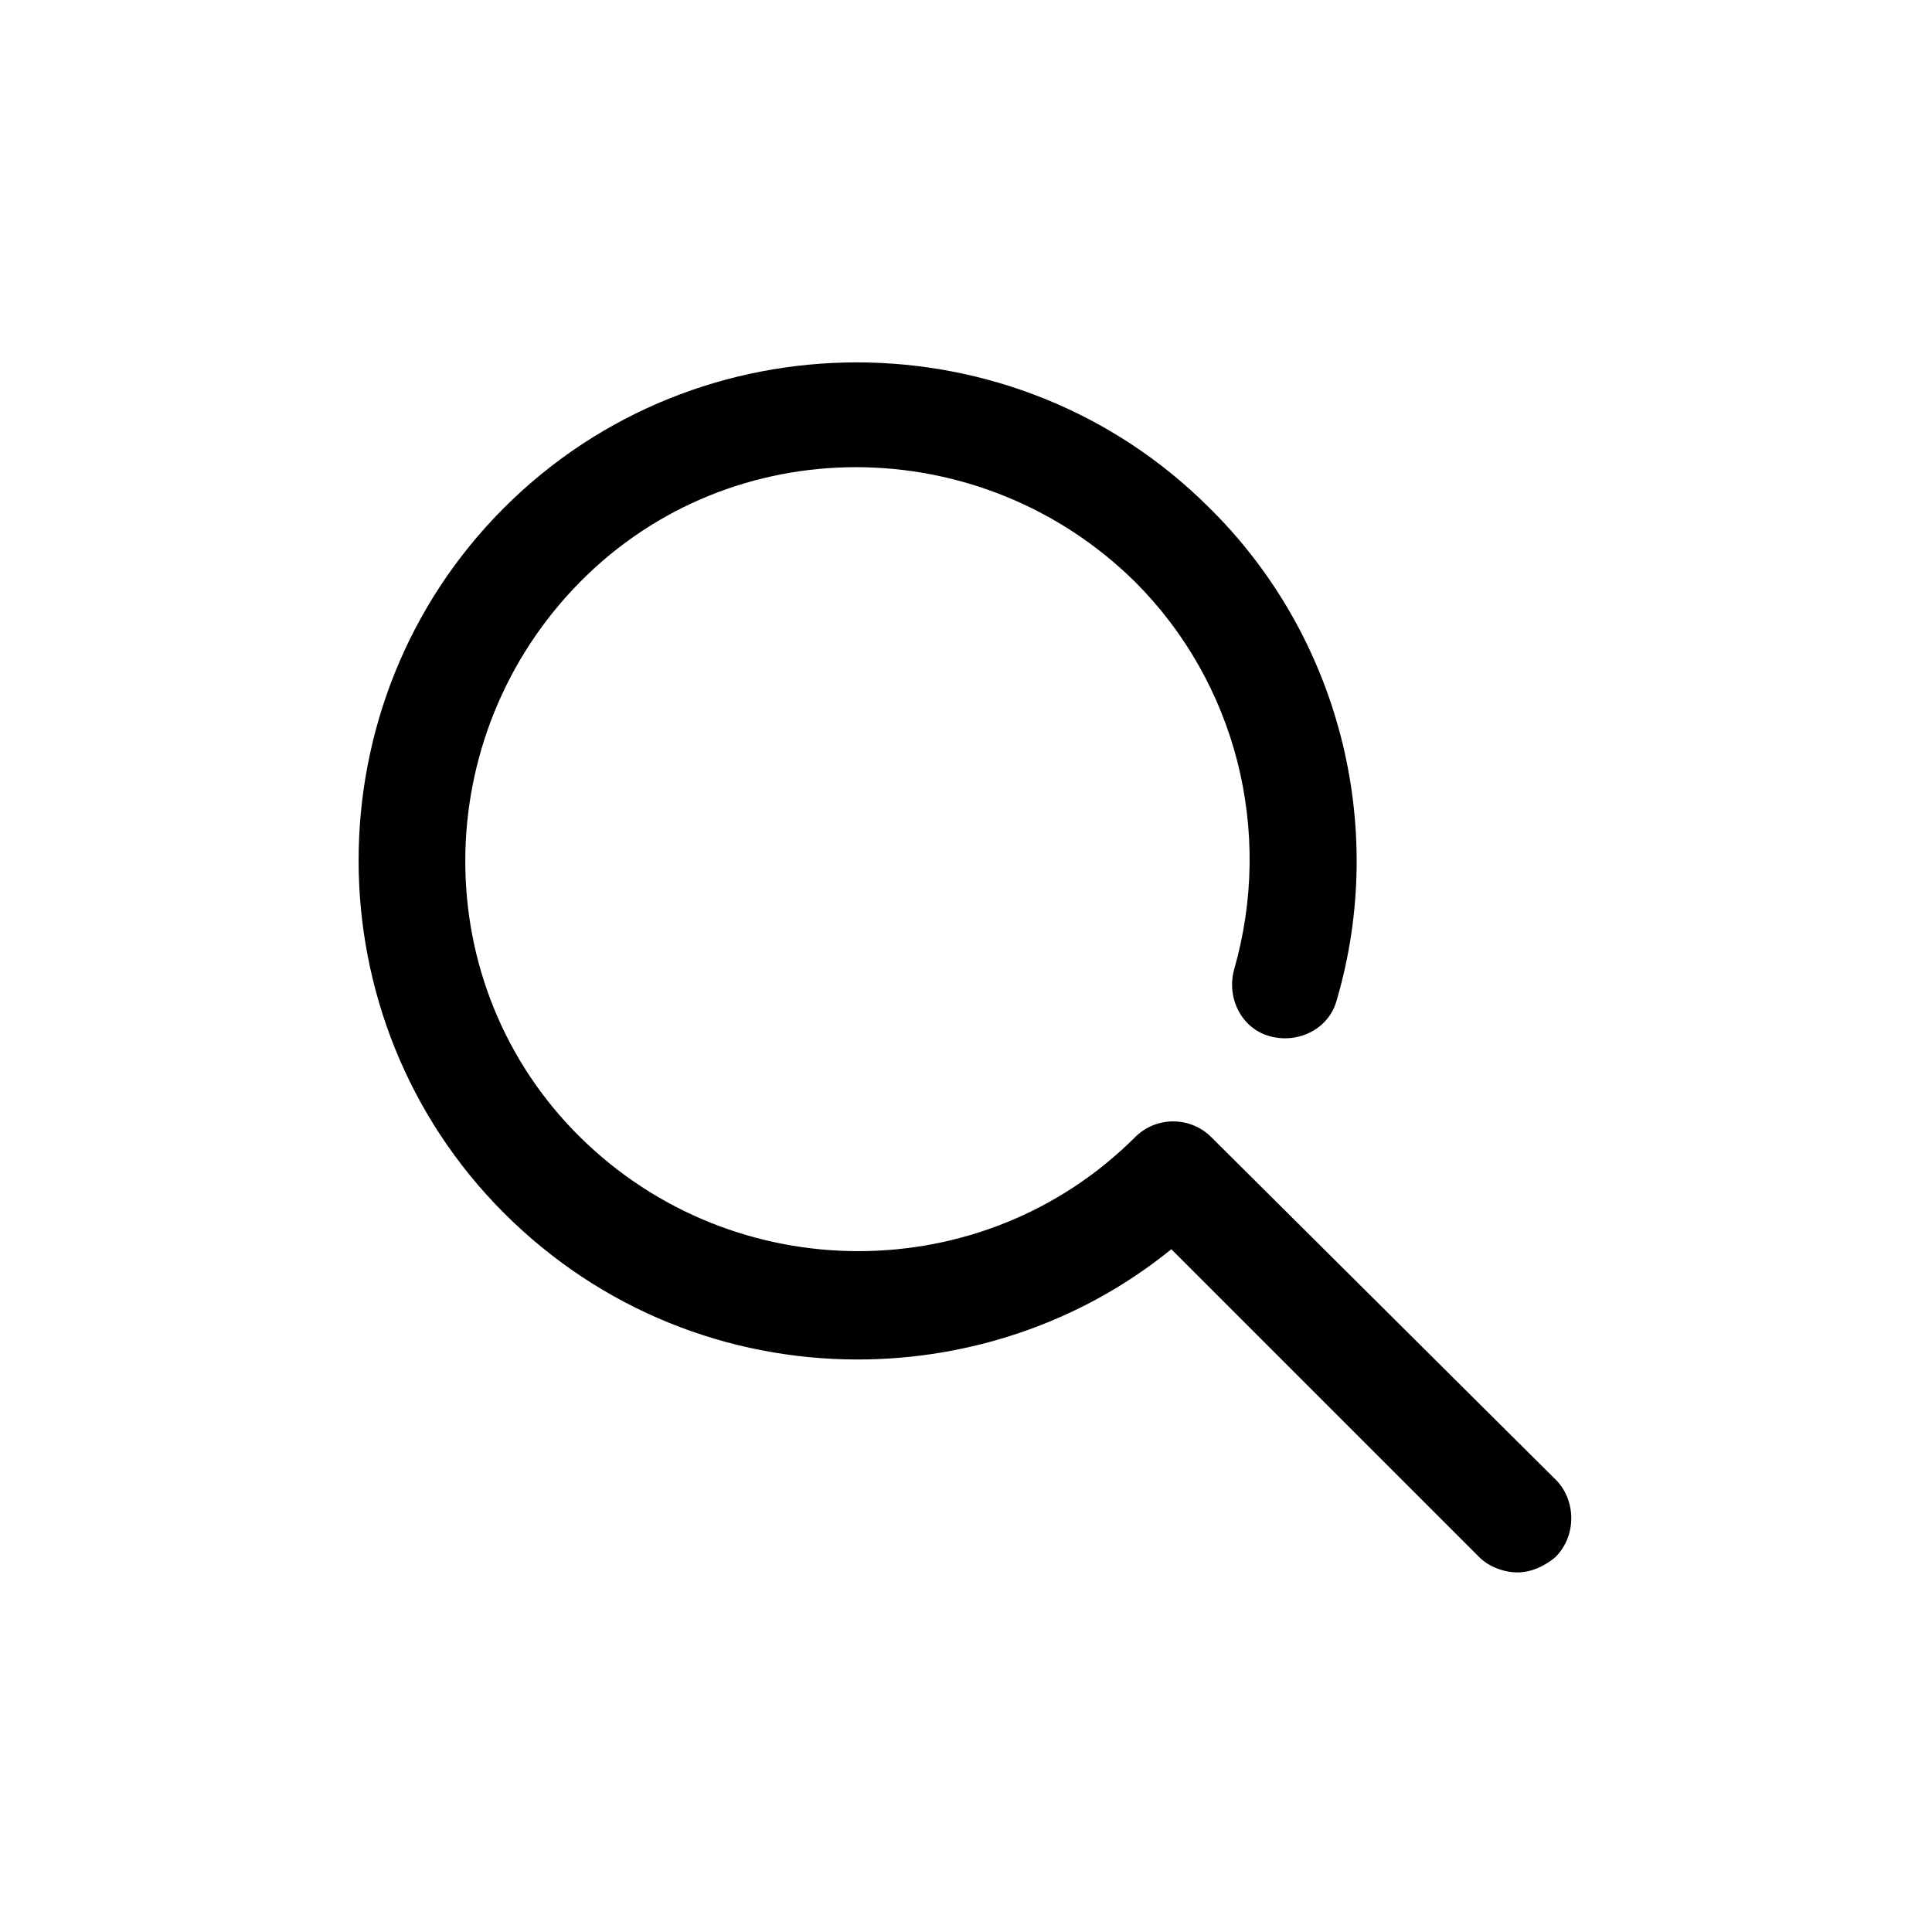 <?xml version="1.0" encoding="UTF-8"?>
<!-- Uploaded to: ICON Repo, www.iconrepo.com, Generator: ICON Repo Mixer Tools -->
<svg fill="#000000" width="800px" height="800px" version="1.1" viewBox="144 144 512 512" xmlns="http://www.w3.org/2000/svg">
 <path d="m556.68 536.53-91.695-91.191c-5.543-5.543-14.609-5.543-20.152 0-40.305 40.305-106.3 40.305-147.11 0-40.809-40.305-40.305-106.3 0-147.11 40.305-40.809 106.3-40.305 147.11 0 26.703 26.703 36.777 66 26.199 102.78-2.016 7.559 2.016 15.617 9.574 17.633s15.617-2.016 17.633-9.574c13.602-46.352 0.504-96.73-33.754-130.49-51.387-51.387-135.52-51.387-186.91 0-51.387 51.387-51.387 135.52 0 186.91 25.695 25.695 59.449 38.793 93.707 38.793 29.223 0 58.945-9.574 83.129-29.223l81.617 81.617c2.519 2.519 6.551 4.031 10.078 4.031 3.527 0 7.055-1.512 10.078-4.031 5.539-5.535 5.539-14.602 0.5-20.145z"/>
</svg>